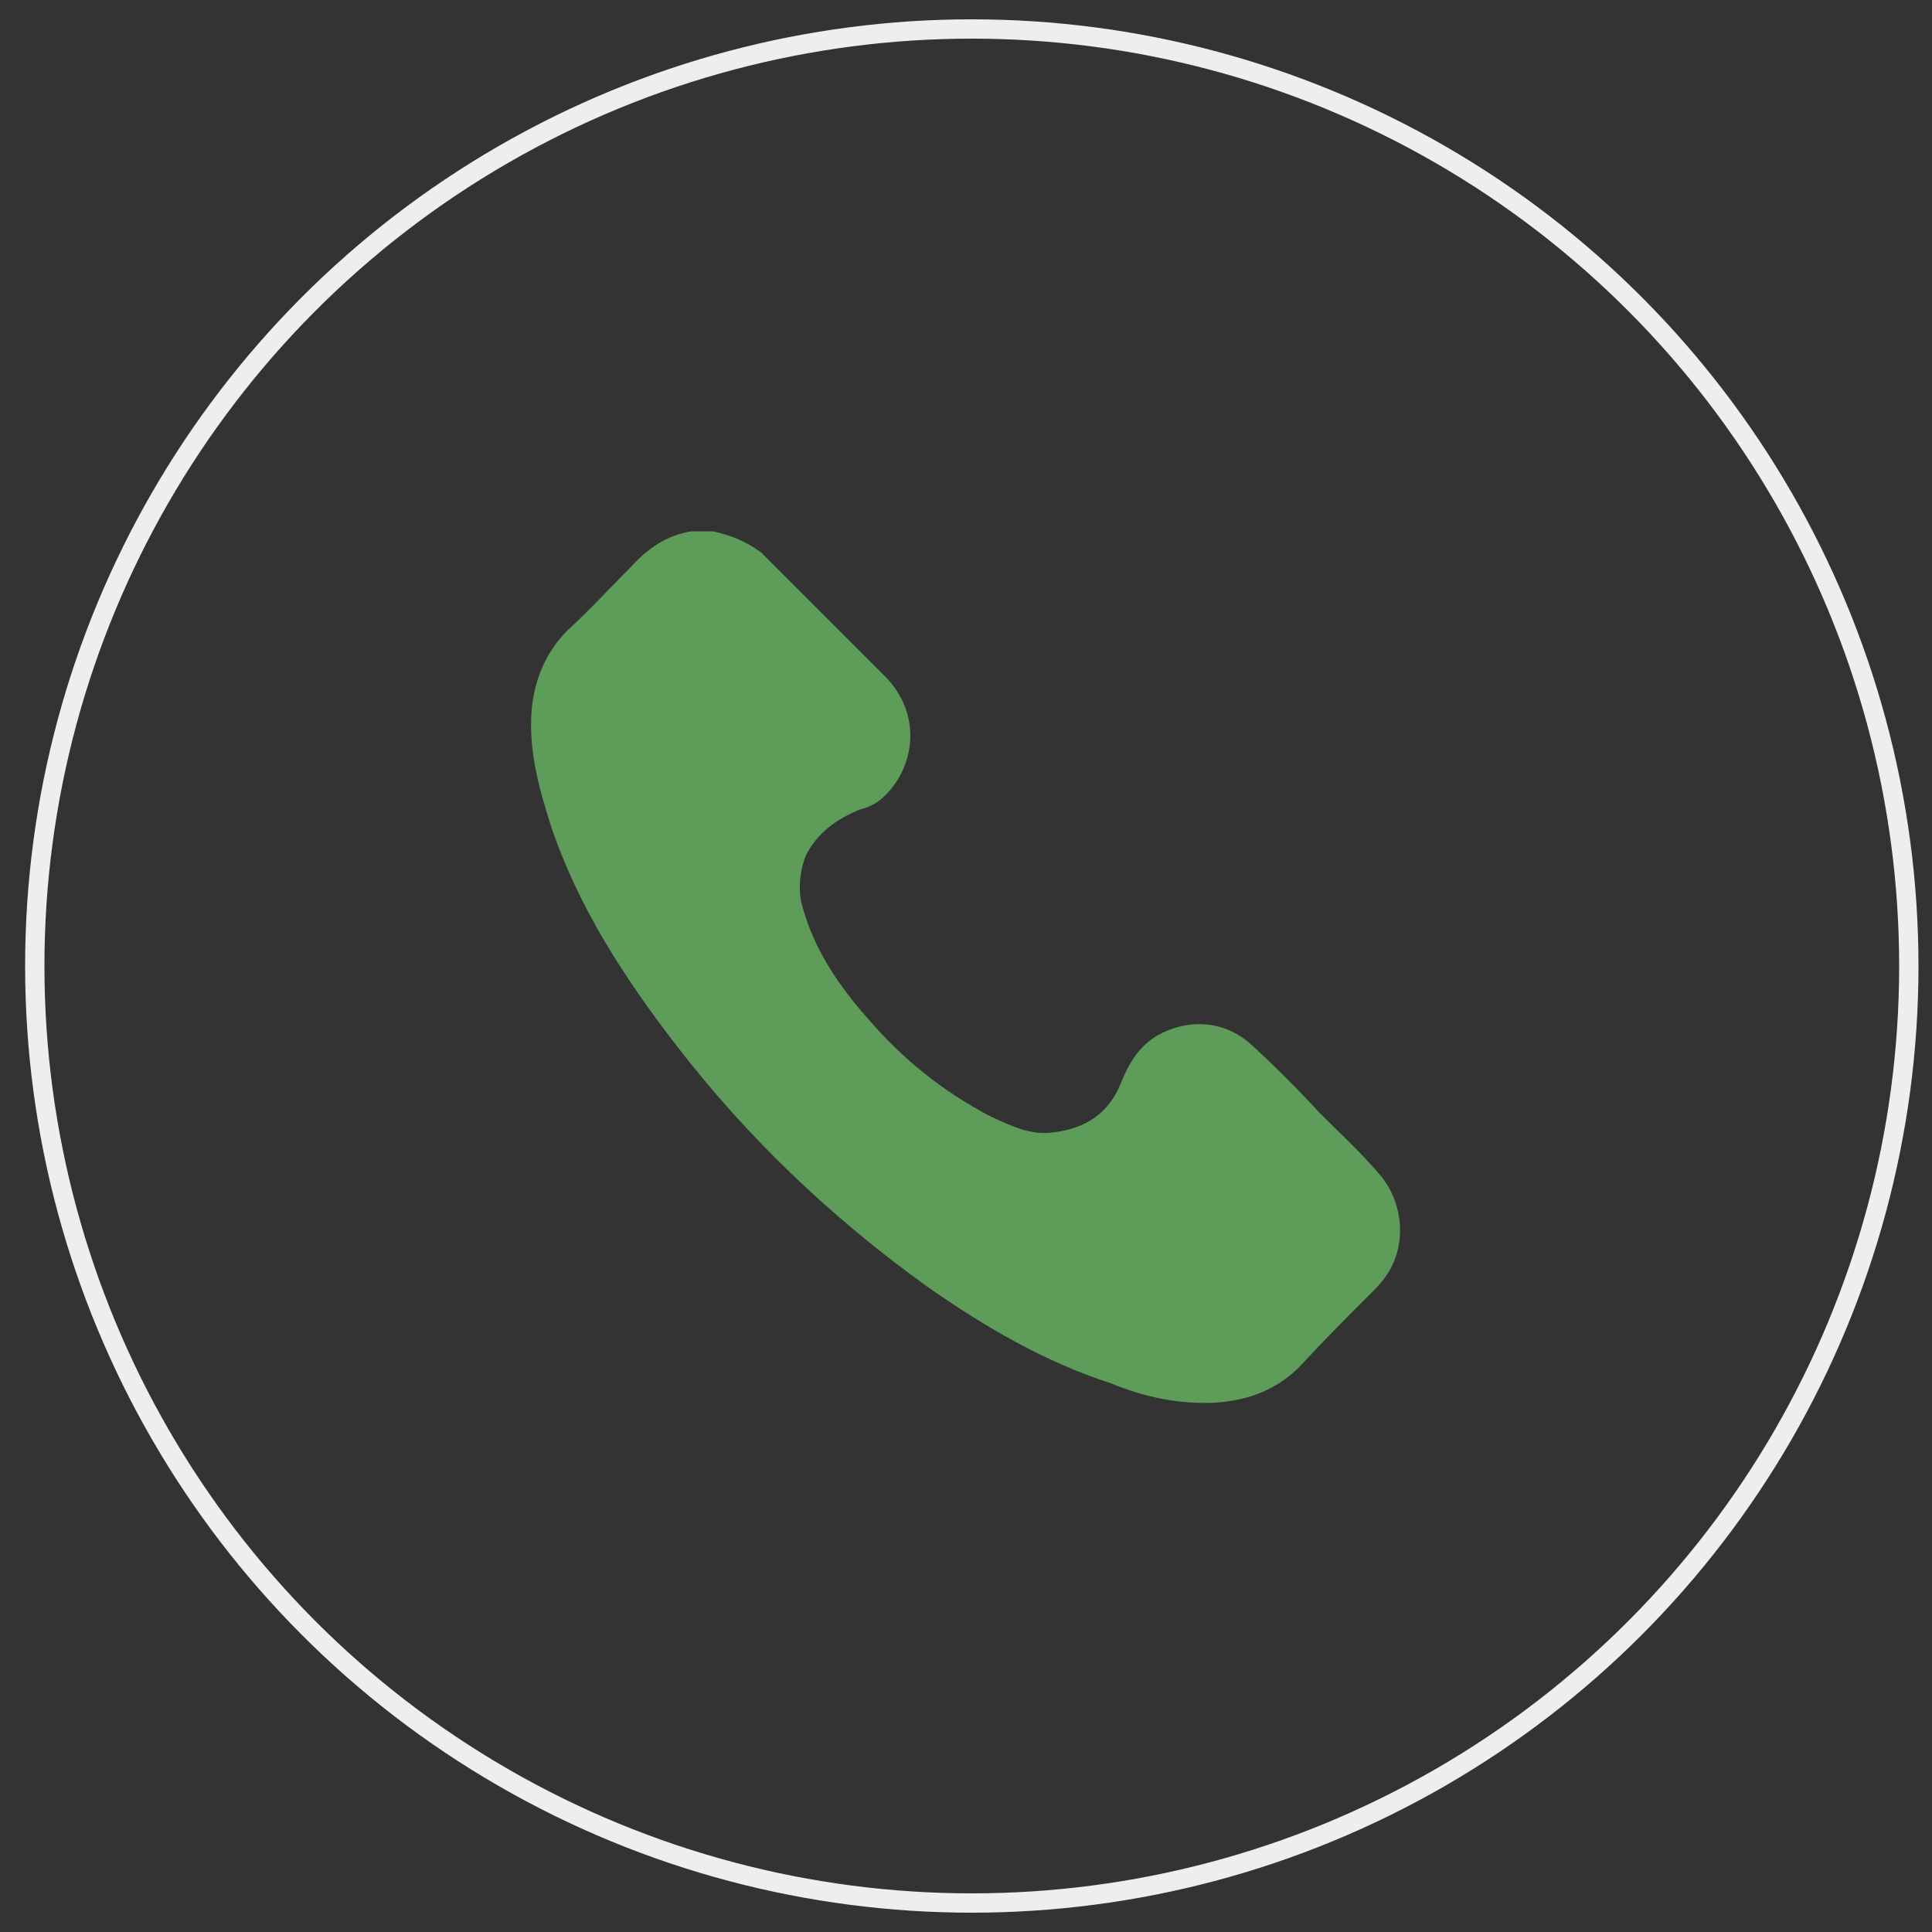 <?xml version="1.0" encoding="utf-8"?>
<!-- Generator: Adobe Illustrator 23.0.3, SVG Export Plug-In . SVG Version: 6.00 Build 0)  -->
<svg version="1.1" id="Layer_1" xmlns="http://www.w3.org/2000/svg" xmlns:xlink="http://www.w3.org/1999/xlink" x="0px" y="0px"
	 width="100px" height="100px" viewBox="0 0 100 100" style="enable-background:new 0 0 100 100;" xml:space="preserve">
<rect x="0" y="0" width="100" height="100" fill="#333333" stroke="none"/>
<style type="text/css">
	.st0{fill:none;stroke:#EEEEEE;stroke-miterlimit:10;}
	.st1{fill:#5D9C59;}
	.st2{fill:#FBD85D;}
	.st3{fill:#67B6C5;}
	.st4{fill:#F077AD;}
	.st5{fill:#008EA4;}
	.st6{fill:#AB386B;}
</style>
<circle class="st0" cx="50.3" cy="50" r="48.5"/>
<g>
	<g>
		<path class="st1" d="M36.9,27.5c0.9,0.2,1.7,0.5,2.5,1.1c0.1,0.1,0.2,0.2,0.3,0.3c2,2,4.1,4.1,6.1,6.1c1.5,1.5,1.7,3.6,0.7,5.3
			c-0.5,0.8-1.1,1.4-2,1.6c-1.2,0.5-2.2,1.2-2.8,2.4c-0.3,0.8-0.4,1.7-0.2,2.5c0.6,2.3,1.9,4.2,3.4,5.9c1.8,2.1,3.9,3.8,6.4,5.1
			c1.1,0.5,2.1,1,3.3,0.8c1.6-0.2,2.8-1,3.4-2.5c0.4-1,0.9-1.9,1.9-2.5c1.6-0.9,3.5-0.8,4.9,0.5c1.2,1.1,2.4,2.3,3.5,3.5
			c1.1,1.1,2.2,2.1,3.2,3.3c1.2,1.5,1.3,3.7,0.2,5.2c-0.2,0.3-0.5,0.6-0.8,0.9c-1.2,1.2-2.4,2.4-3.5,3.6c-1.2,1.3-2.8,1.9-4.5,2
			c-1.9,0.1-3.7-0.3-5.4-1c-3.4-1.1-6.5-2.9-9.5-5C43,63,38.7,58.9,35,54.1c-2.7-3.5-5.1-7.2-6.5-11.4c-0.6-1.9-1.1-3.7-1-5.7
			c0.1-1.7,0.7-3.2,1.9-4.4c1.1-1,2.1-2.1,3.2-3.2c0.9-1,1.9-1.7,3.2-1.9C36.2,27.5,36.5,27.5,36.9,27.5z"/>
	</g>
</g>
</svg>
